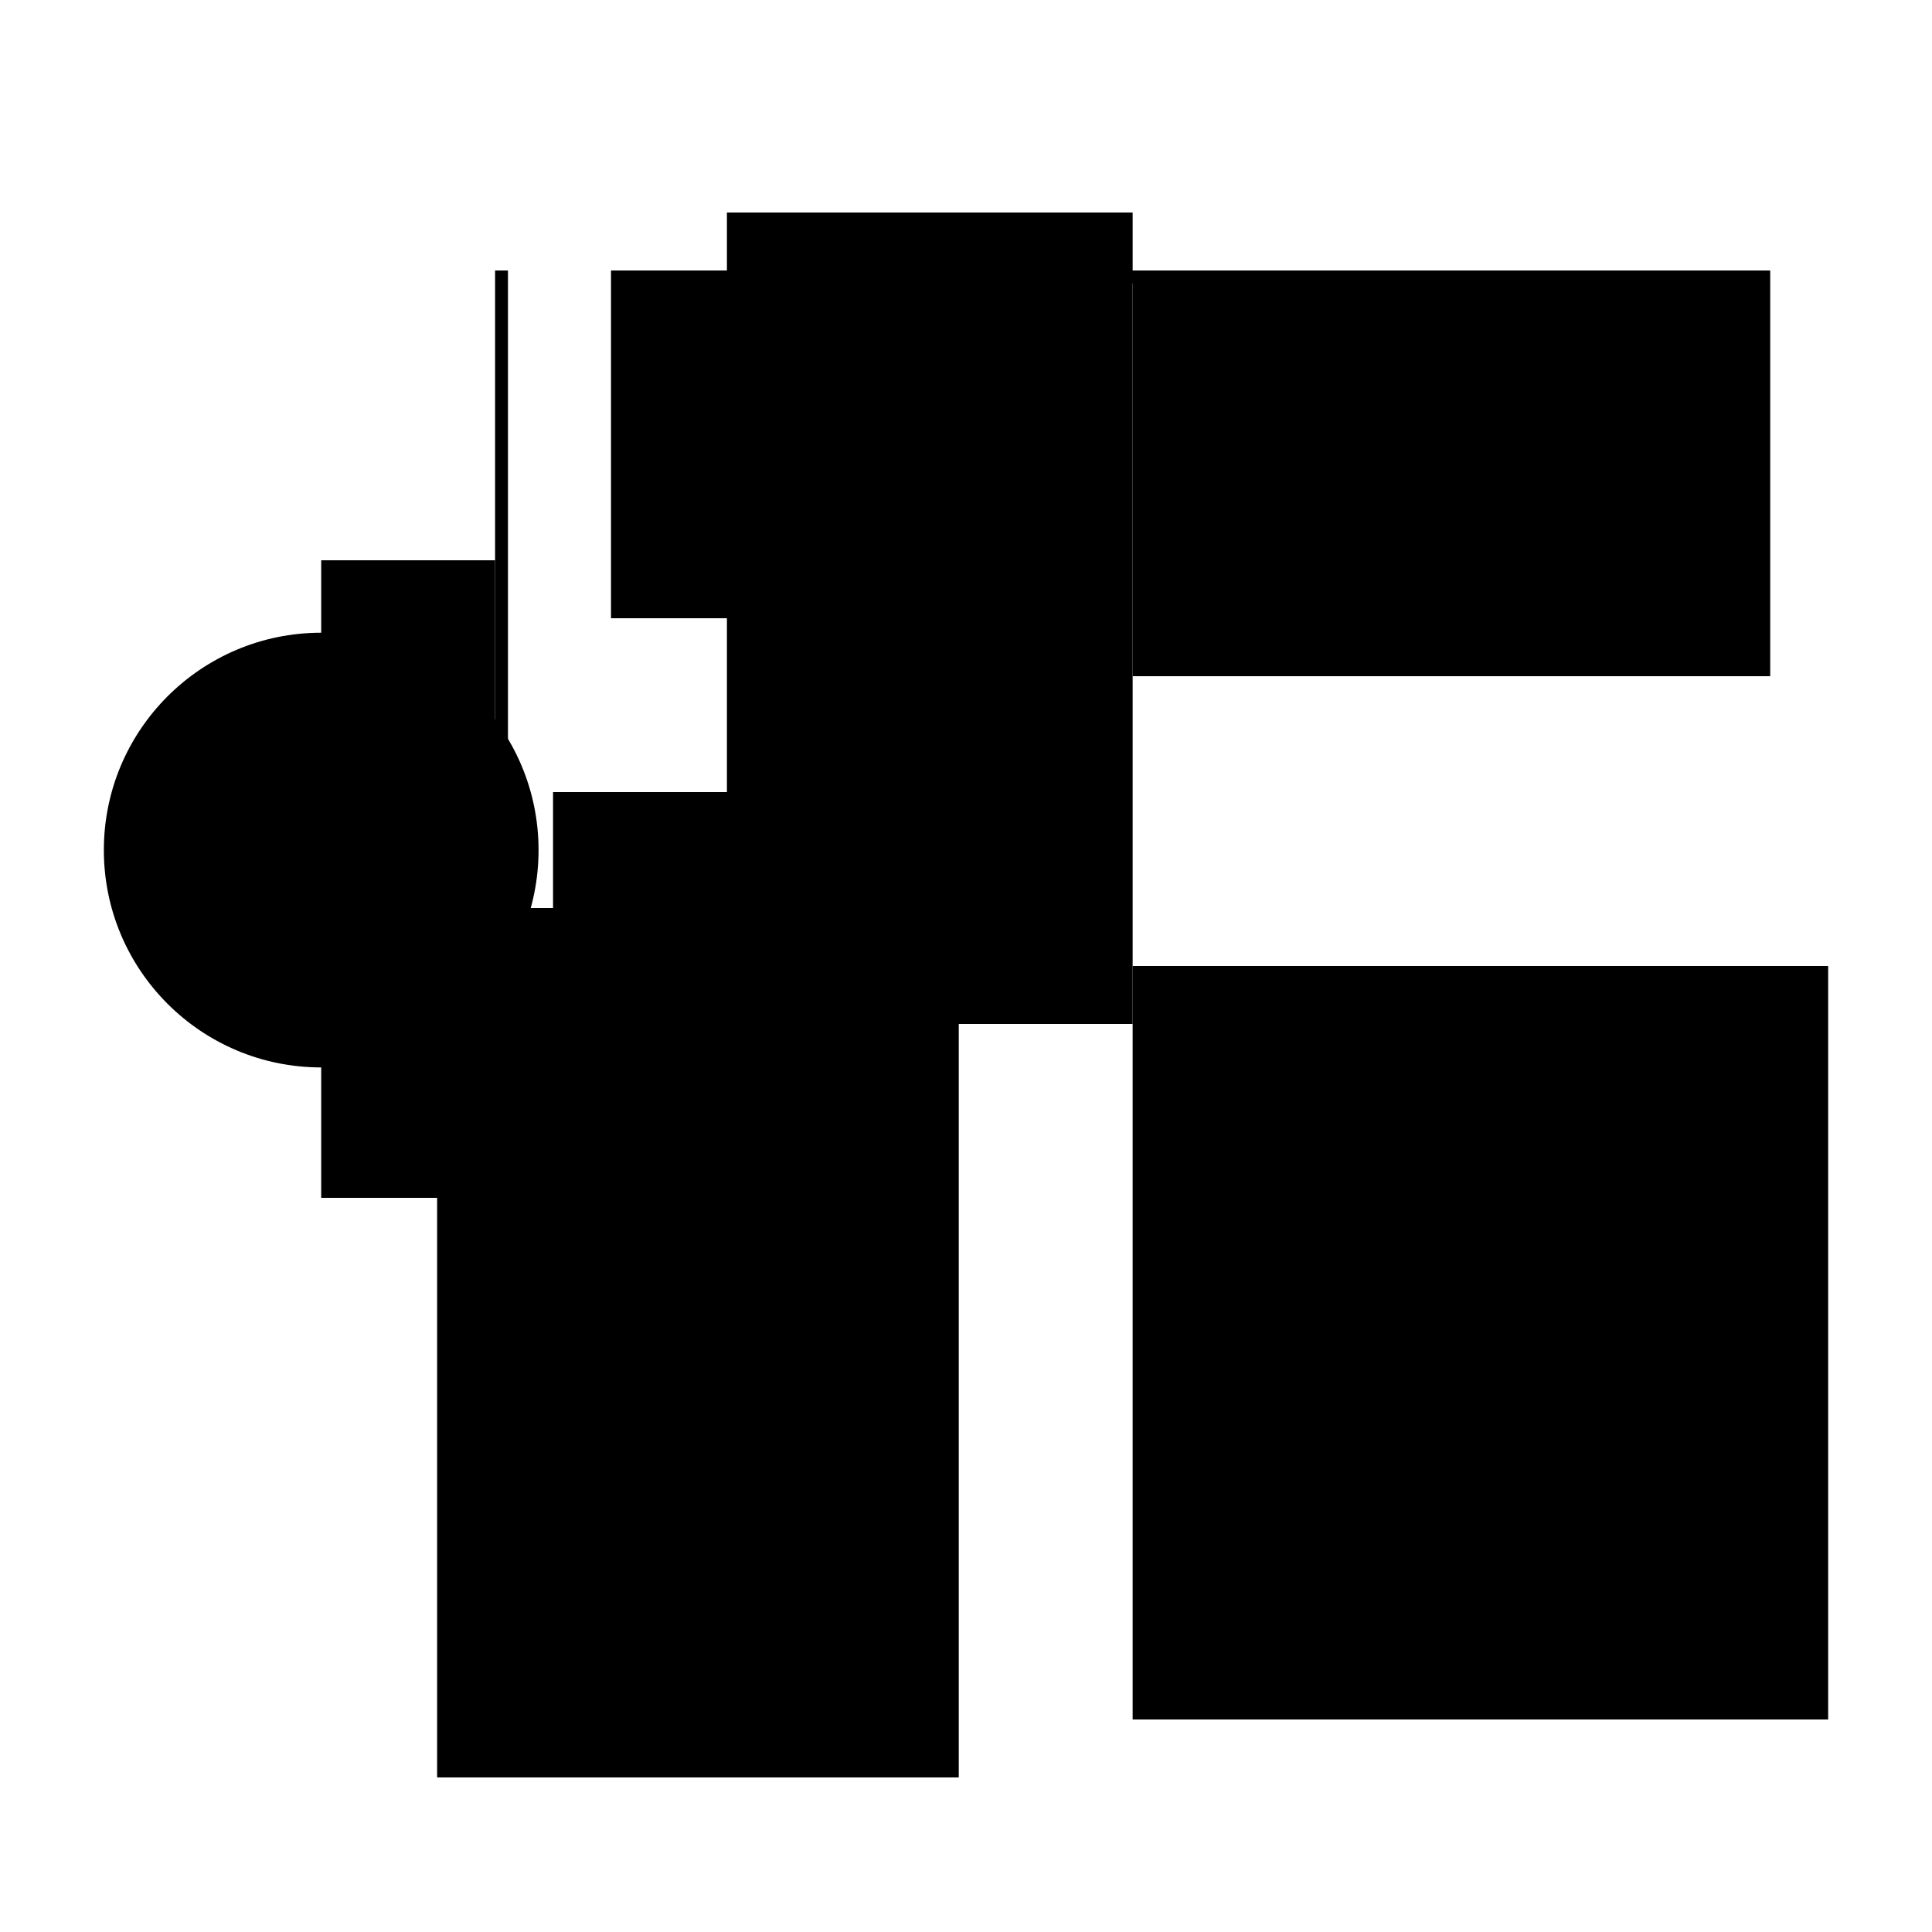 <?xml version="1.0" encoding="UTF-8"?>
<svg version="1.1" xml:space="preserve" xmlns="http://www.w3.org/2000/svg" style="background-color: white;" viewBox="0,0,150,150">
    <rect x="74.438" y="16.5" width="1" height="63" fill="hsla(264, 0%, 13%, 1.3)"/>
    <rect x="47.438" y="21" width="31.5" height="27" fill="hsla(120, 46%, 6%, 0.2)"/>
    <rect x="24.938" y="43.5" width="13.5" height="49.5" fill="hsla(0, 20%, 13%, 0.6)"/>
    <rect x="87.938" y="75" width="54" height="58.5" fill="hsla(336, 80%, 90%, 1.3)"/>
    <rect x="56.438" y="16.5" width="31.5" height="63" fill="hsla(168, 46%, 40%, 1)"/>
    <rect x="38.438" y="21" width="1" height="54" fill="hsla(72, 0%, 90%, 0.4)"/>
    <rect x="42.938" y="61.5" width="18" height="45" fill="hsla(96, 26%, 90%, 1)"/>
    <rect x="78.938" y="21" width="49.5" height="1" fill="hsla(288, 73%, 46%, 0.3)"/>
    <rect x="33.938" y="70.5" width="40.5" height="67.5" fill="hsla(48, 60%, 80%, 1.1)"/>
    <rect x="87.938" y="21" width="49.5" height="31.5" fill="hsla(336, 73%, 90%, 1)"/>
    <circle cx="24.938" cy="66" r="16.875" fill="hsla(144, 50%, 50%, 0.8)"/>
</svg>